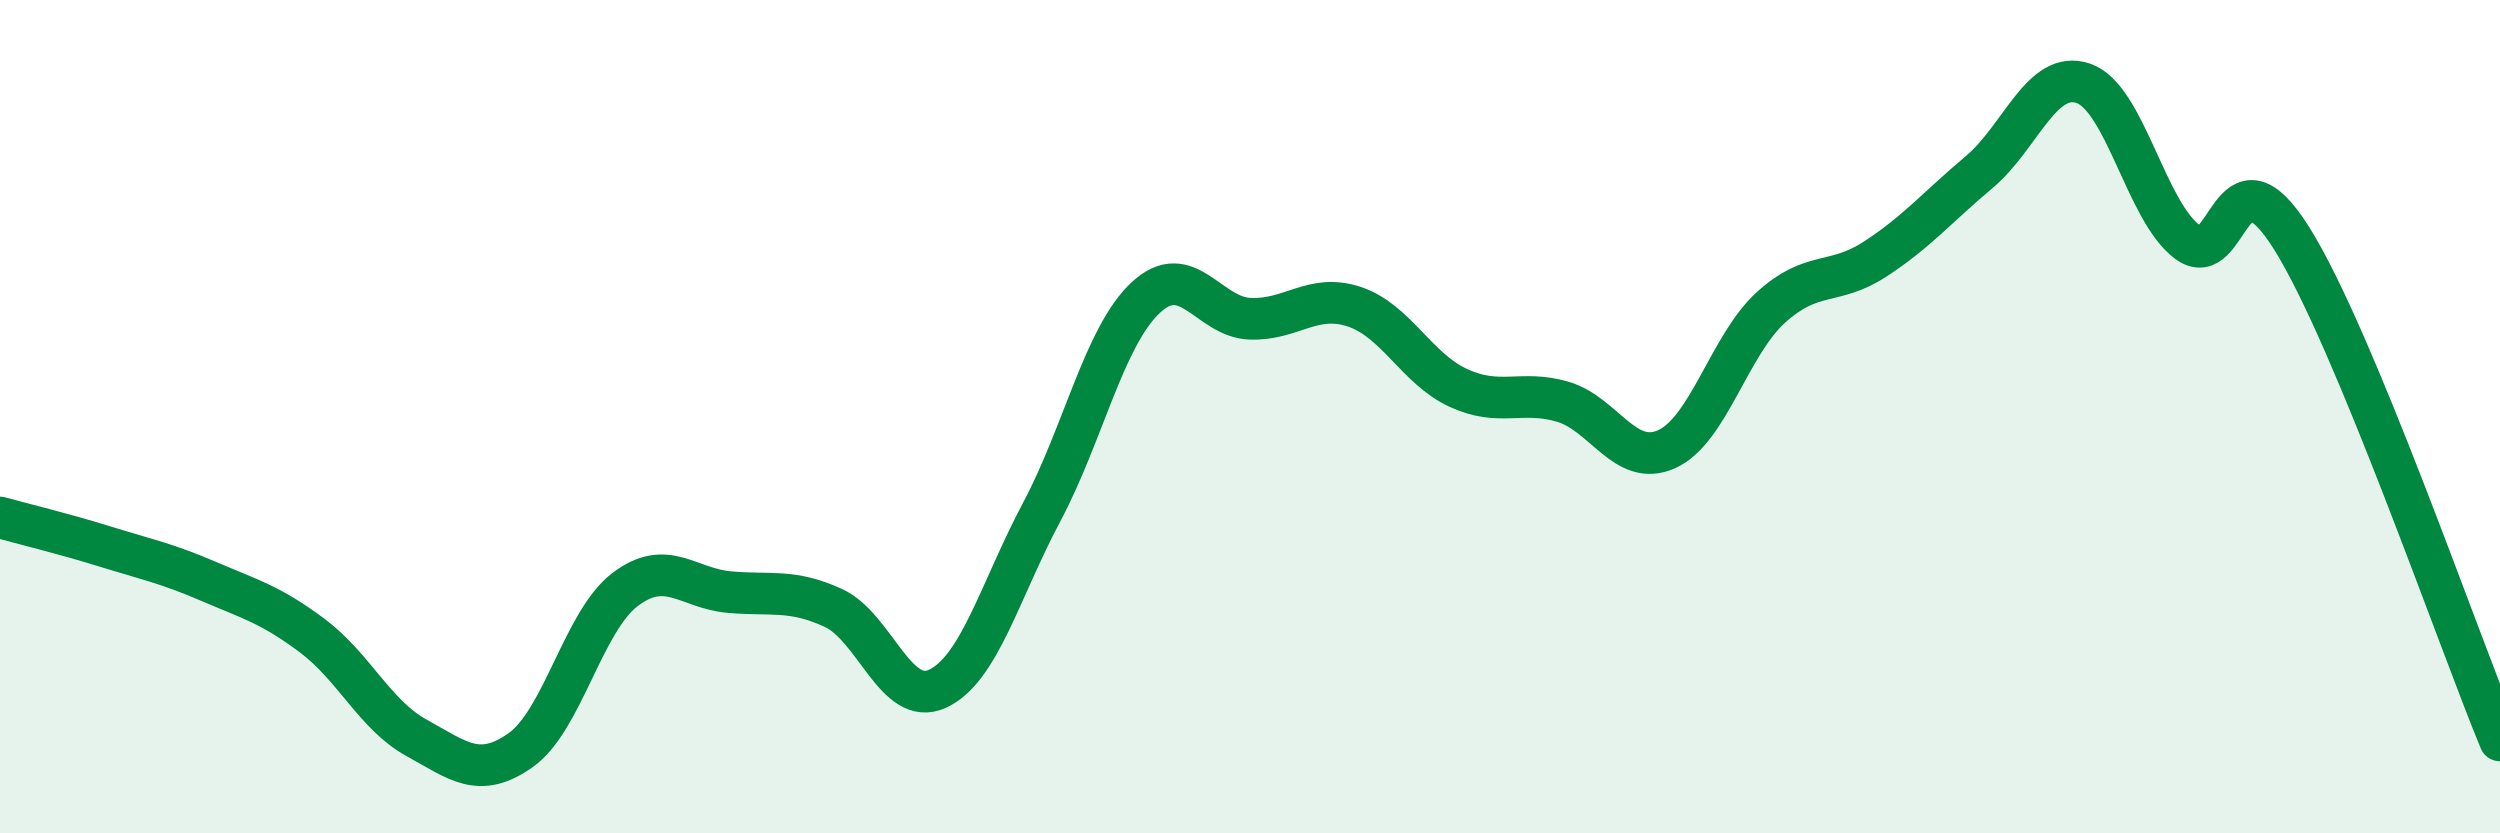 
    <svg width="60" height="20" viewBox="0 0 60 20" xmlns="http://www.w3.org/2000/svg">
      <path
        d="M 0,12.42 C 0.5,12.56 1.5,12.8 2.5,13.11 C 3.5,13.42 4,13.52 5,13.95 C 6,14.38 6.5,14.51 7.5,15.26 C 8.5,16.01 9,17.16 10,17.71 C 11,18.26 11.5,18.71 12.5,18 C 13.5,17.29 14,14.91 15,14.15 C 16,13.39 16.5,14.12 17.5,14.21 C 18.5,14.3 19,14.13 20,14.59 C 21,15.05 21.5,16.99 22.5,16.53 C 23.5,16.07 24,14.17 25,12.29 C 26,10.41 26.5,8.07 27.5,7.14 C 28.5,6.21 29,7.61 30,7.65 C 31,7.69 31.5,7.03 32.5,7.36 C 33.5,7.69 34,8.85 35,9.31 C 36,9.77 36.5,9.35 37.5,9.64 C 38.5,9.93 39,11.23 40,10.78 C 41,10.33 41.5,8.29 42.5,7.38 C 43.5,6.47 44,6.87 45,6.22 C 46,5.57 46.5,4.97 47.5,4.13 C 48.5,3.29 49,1.66 50,2 C 51,2.34 51.5,5.07 52.5,5.81 C 53.5,6.55 53.5,3.33 55,5.72 C 56.5,8.11 59,15.36 60,17.77L60 20L0 20Z"
        fill="#008740"
        opacity="0.1"
        stroke-linecap="round"
        stroke-linejoin="round"
      />
      <path
        d="M 0,12.42 C 0.5,12.56 1.5,12.8 2.5,13.11 C 3.5,13.42 4,13.52 5,13.95 C 6,14.38 6.5,14.51 7.5,15.26 C 8.5,16.01 9,17.16 10,17.71 C 11,18.26 11.5,18.71 12.5,18 C 13.5,17.29 14,14.91 15,14.15 C 16,13.39 16.5,14.12 17.5,14.21 C 18.5,14.3 19,14.13 20,14.59 C 21,15.05 21.5,16.99 22.5,16.53 C 23.5,16.07 24,14.17 25,12.29 C 26,10.41 26.5,8.07 27.5,7.14 C 28.5,6.21 29,7.61 30,7.65 C 31,7.69 31.5,7.03 32.5,7.36 C 33.5,7.69 34,8.85 35,9.31 C 36,9.77 36.5,9.35 37.5,9.64 C 38.5,9.93 39,11.23 40,10.78 C 41,10.33 41.5,8.29 42.5,7.38 C 43.5,6.47 44,6.87 45,6.22 C 46,5.57 46.5,4.97 47.5,4.13 C 48.5,3.29 49,1.66 50,2 C 51,2.34 51.5,5.07 52.5,5.81 C 53.5,6.55 53.5,3.33 55,5.72 C 56.5,8.11 59,15.36 60,17.77"
        stroke="#008740"
        stroke-width="1"
        fill="none"
        stroke-linecap="round"
        stroke-linejoin="round"
      />
    </svg>
  